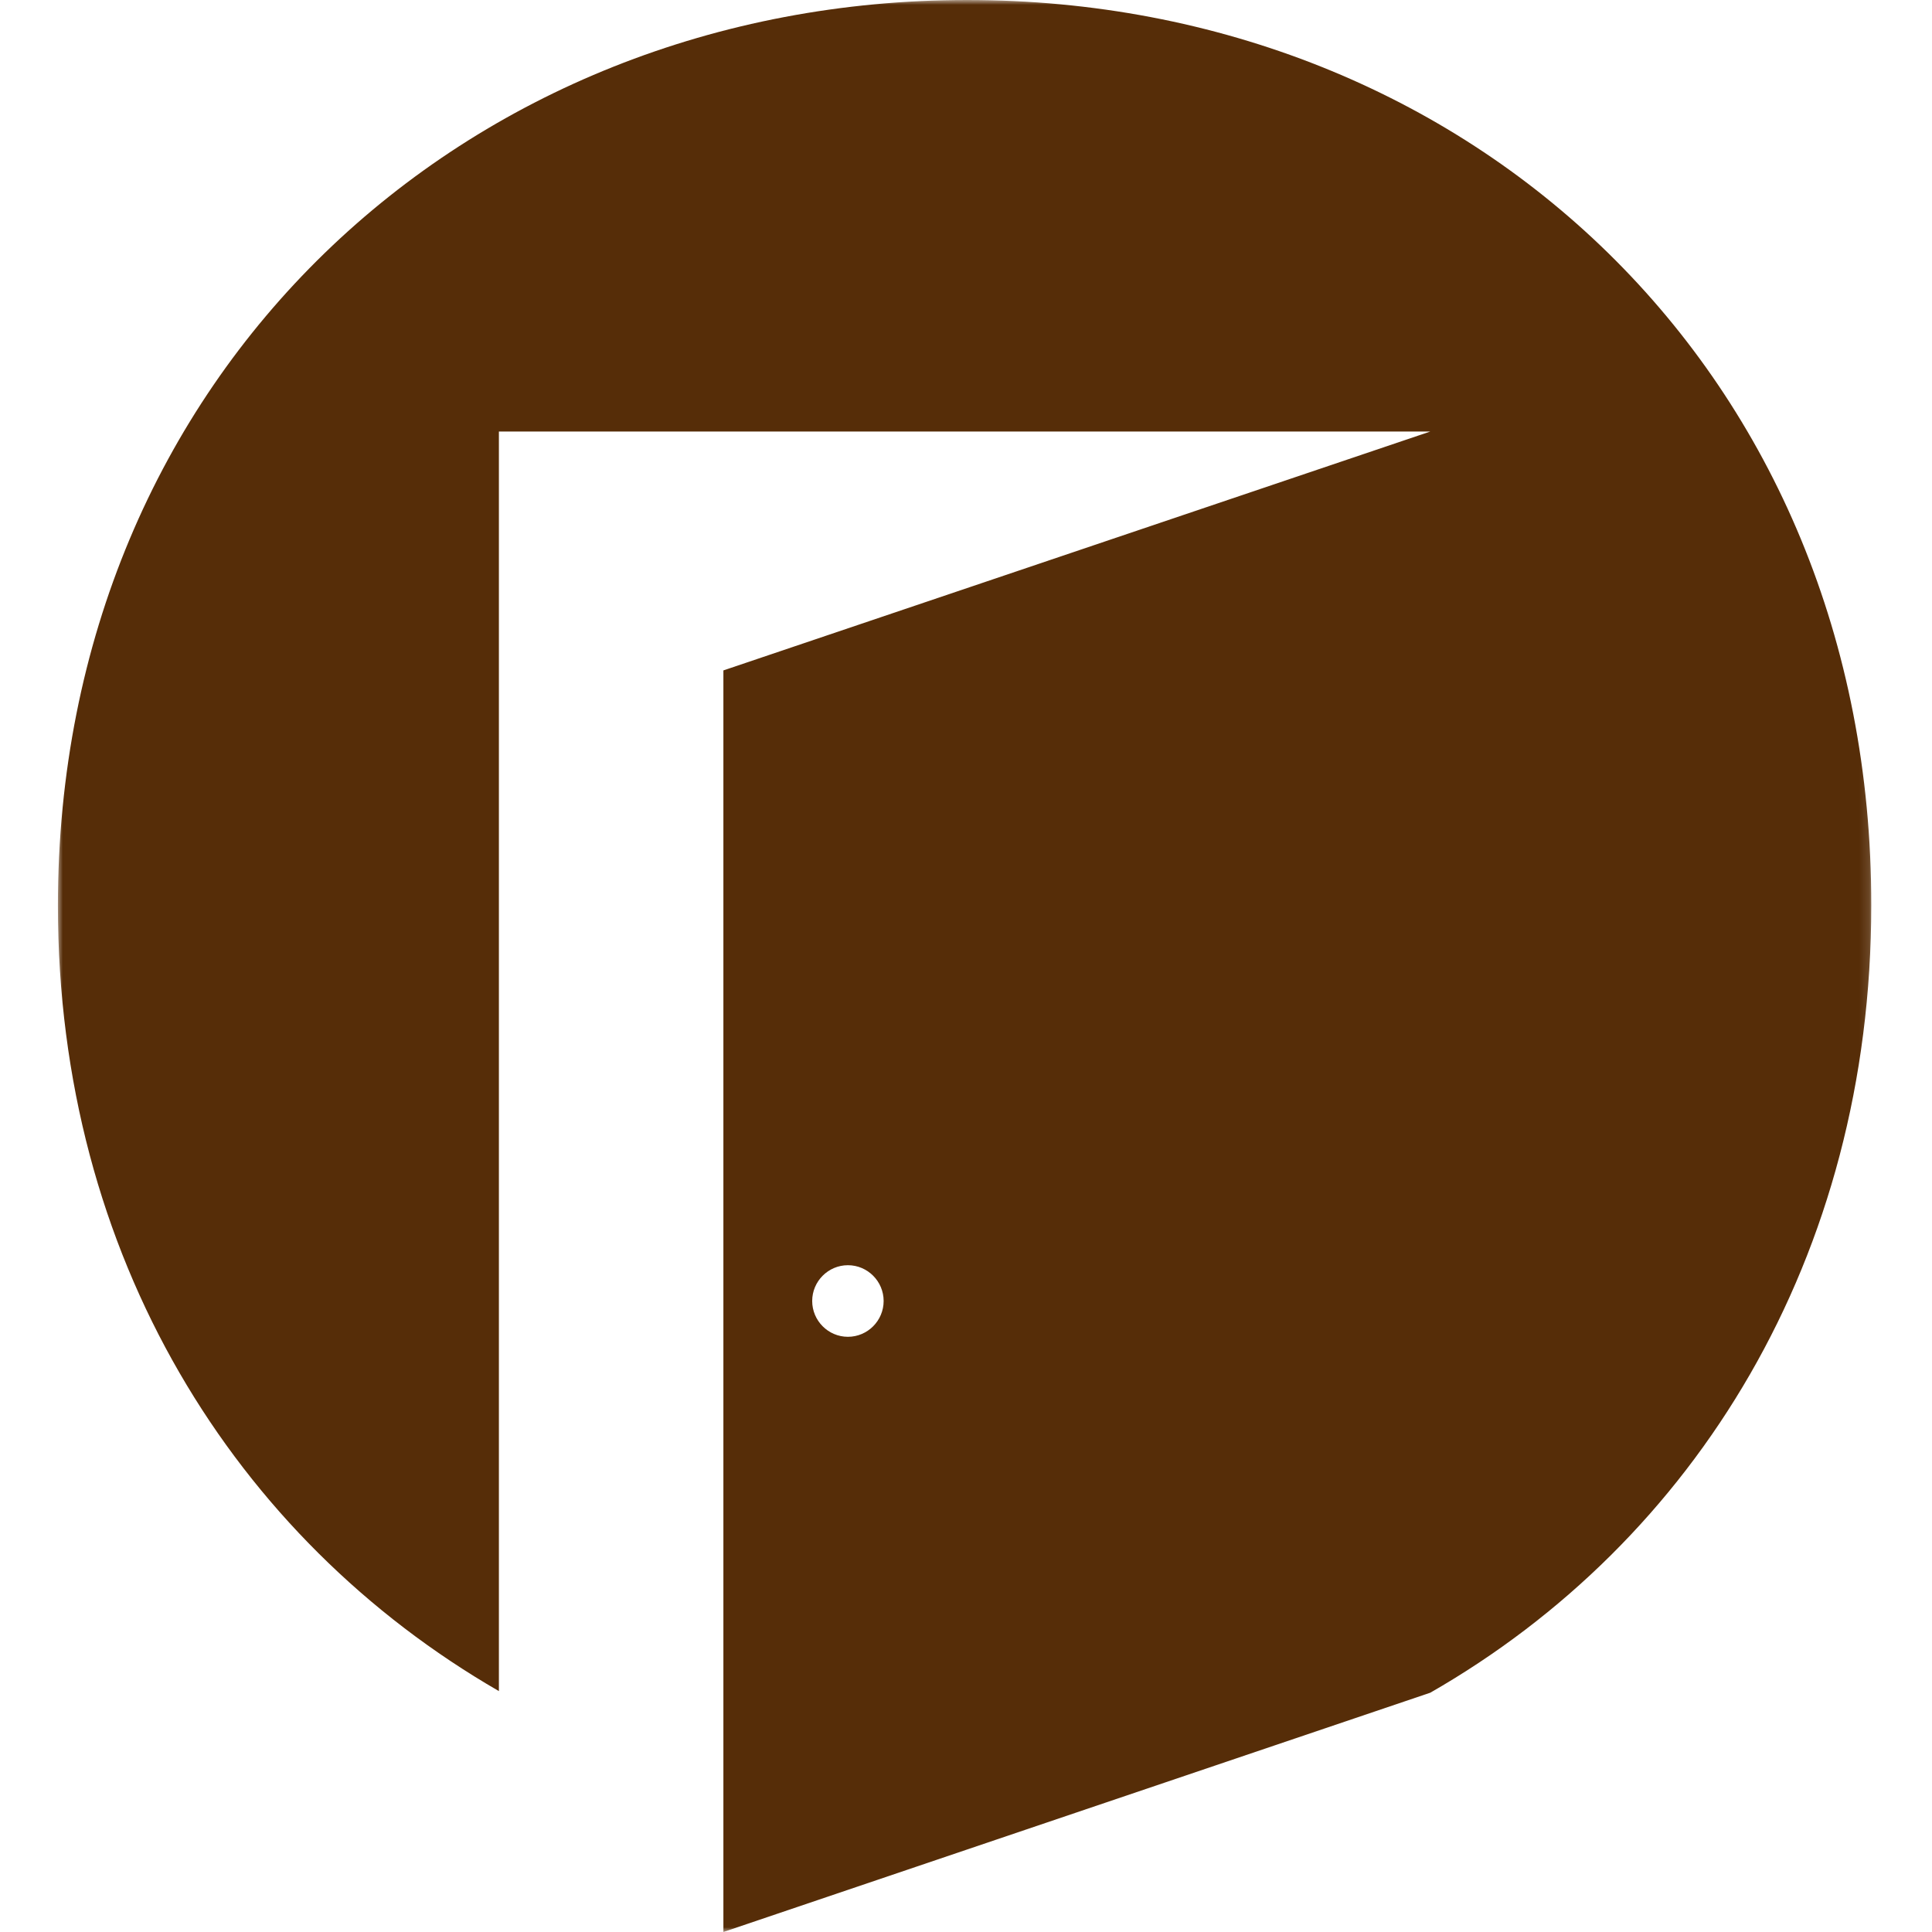 <?xml version="1.0" encoding="UTF-8"?>
<svg xmlns="http://www.w3.org/2000/svg" width="200" height="200" viewBox="0 0 200 200" fill="none">
  <g clip-path="url(#clip0_1_170)">
    <mask id="mask0_1_170" style="mask-type:luminance" maskUnits="userSpaceOnUse" x="5" y="0" width="189" height="200">
      <path d="M5.875 0H193.875V200H5.875V0Z" fill="white"></path>
    </mask>
    <g mask="url(#mask0_1_170)">
      <path fill-rule="evenodd" clip-rule="evenodd" d="M74.885 69.401V200L148.062 175.229C175.463 159.531 193.713 130.182 193.713 93.713C193.755 38.635 152.26 0 100.125 0C48.234 0 5.995 38.635 5.995 93.755C5.995 130.057 24.328 159.286 51.646 175.063V44.672H148.062L74.885 69.401ZM87.776 130.974C89.812 130.974 91.474 132.641 91.474 134.677C91.474 136.719 89.812 138.385 87.776 138.385C85.739 138.385 84.078 136.719 84.078 134.677C84.078 132.641 85.739 130.974 87.776 130.974Z" fill="#562D08"></path>
    </g>
  </g>
  <defs>
    <clipPath id="clip0_1_170">
      <rect width="200" height="200" fill="white"></rect>
    </clipPath>
  </defs>
</svg>
